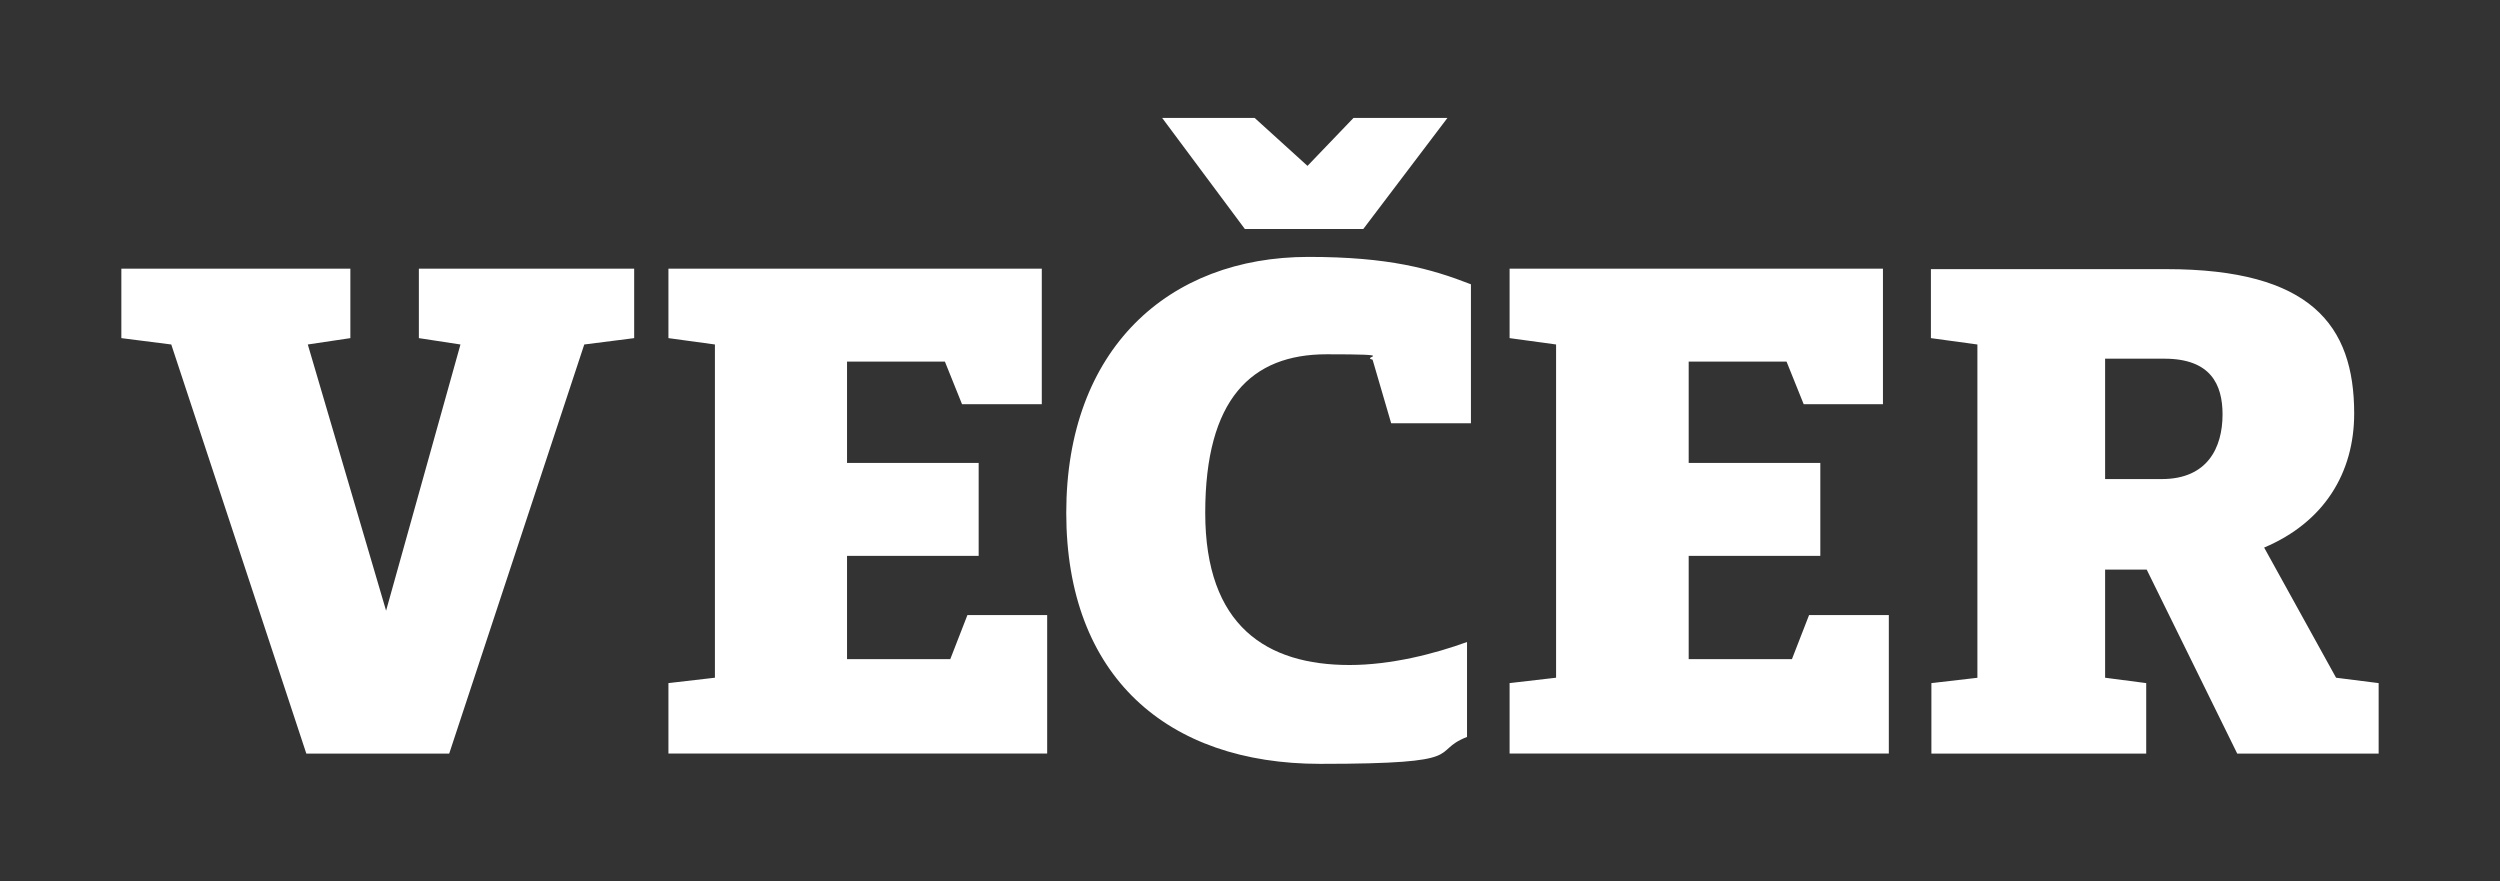 <svg xmlns="http://www.w3.org/2000/svg" id="Layer_1" data-name="Layer 1" viewBox="0 0 510.9 180.1"><rect x="0" y="0" width="510.9" height="180.1" fill="#333333" stroke="none"/><defs><style>      .cls-1 {        fill: #fff;        stroke-width: 0px;      }    </style></defs><path class="cls-1" d="M386,153.9v-28.2h-16.3l-3.5,9h-21.1v-21.1h26.9v-19h-26.9v-20.7h20l3.5,8.7h16.2v-27.7h-76.3v14.2l9.5,1.3v68.1l-9.5,1.1v14.4h77.5ZM71.6,54.9H24.8v14.2l10.2,1.3,27.6,83.6h29.2l27.6-83.6,10.2-1.3v-14.2h-44v14.2l8.5,1.3-15.2,54.4-16-54.4,8.7-1.3s0-14.2,0-14.2ZM214,153.9v-28.2h-16.3l-3.5,9h-21.1v-21.1h26.9v-19h-26.9v-20.7h20l3.5,8.7h16.3v-27.7h-76.3v14.2l9.5,1.3v68.1l-9.5,1.1v14.4h77.4ZM276.6,24.1l-9.4,9.8-10.8-9.8h-18.9l16.9,22.7h24.2l17.2-22.7h-19.2ZM284.3,86.5h16.3v-28.4c-8.2-3.2-16.8-5.6-33.2-5.6-28.7,0-49.5,18.9-49.5,52.3s20.6,51.3,51.9,51.3,22.1-2.4,30-5.5v-19.4c-6.6,2.4-15.5,4.7-24,4.7-16.9,0-29.5-7.9-29.5-31.1s9.4-32.4,24.8-32.4,6.8.5,9.4,1.1l3.8,13h0ZM454.2,84.7c0,6.8-3.1,13.2-12.4,13.2h-11.6v-24.6h12.1c9.5,0,11.9,5.3,11.9,11.4ZM404.2,138.5l-9.5,1.1v14.4h43.9v-14.4l-8.4-1.1v-22.1h8.5l18.5,37.6h28.9v-14.4l-8.7-1.1-14.7-26.6c12.3-5.2,18.4-15.3,18.4-27.4,0-18.1-8.9-29.5-38.4-29.5h-48.1v14.1l9.5,1.3v68.1h.1Z"></path></svg>